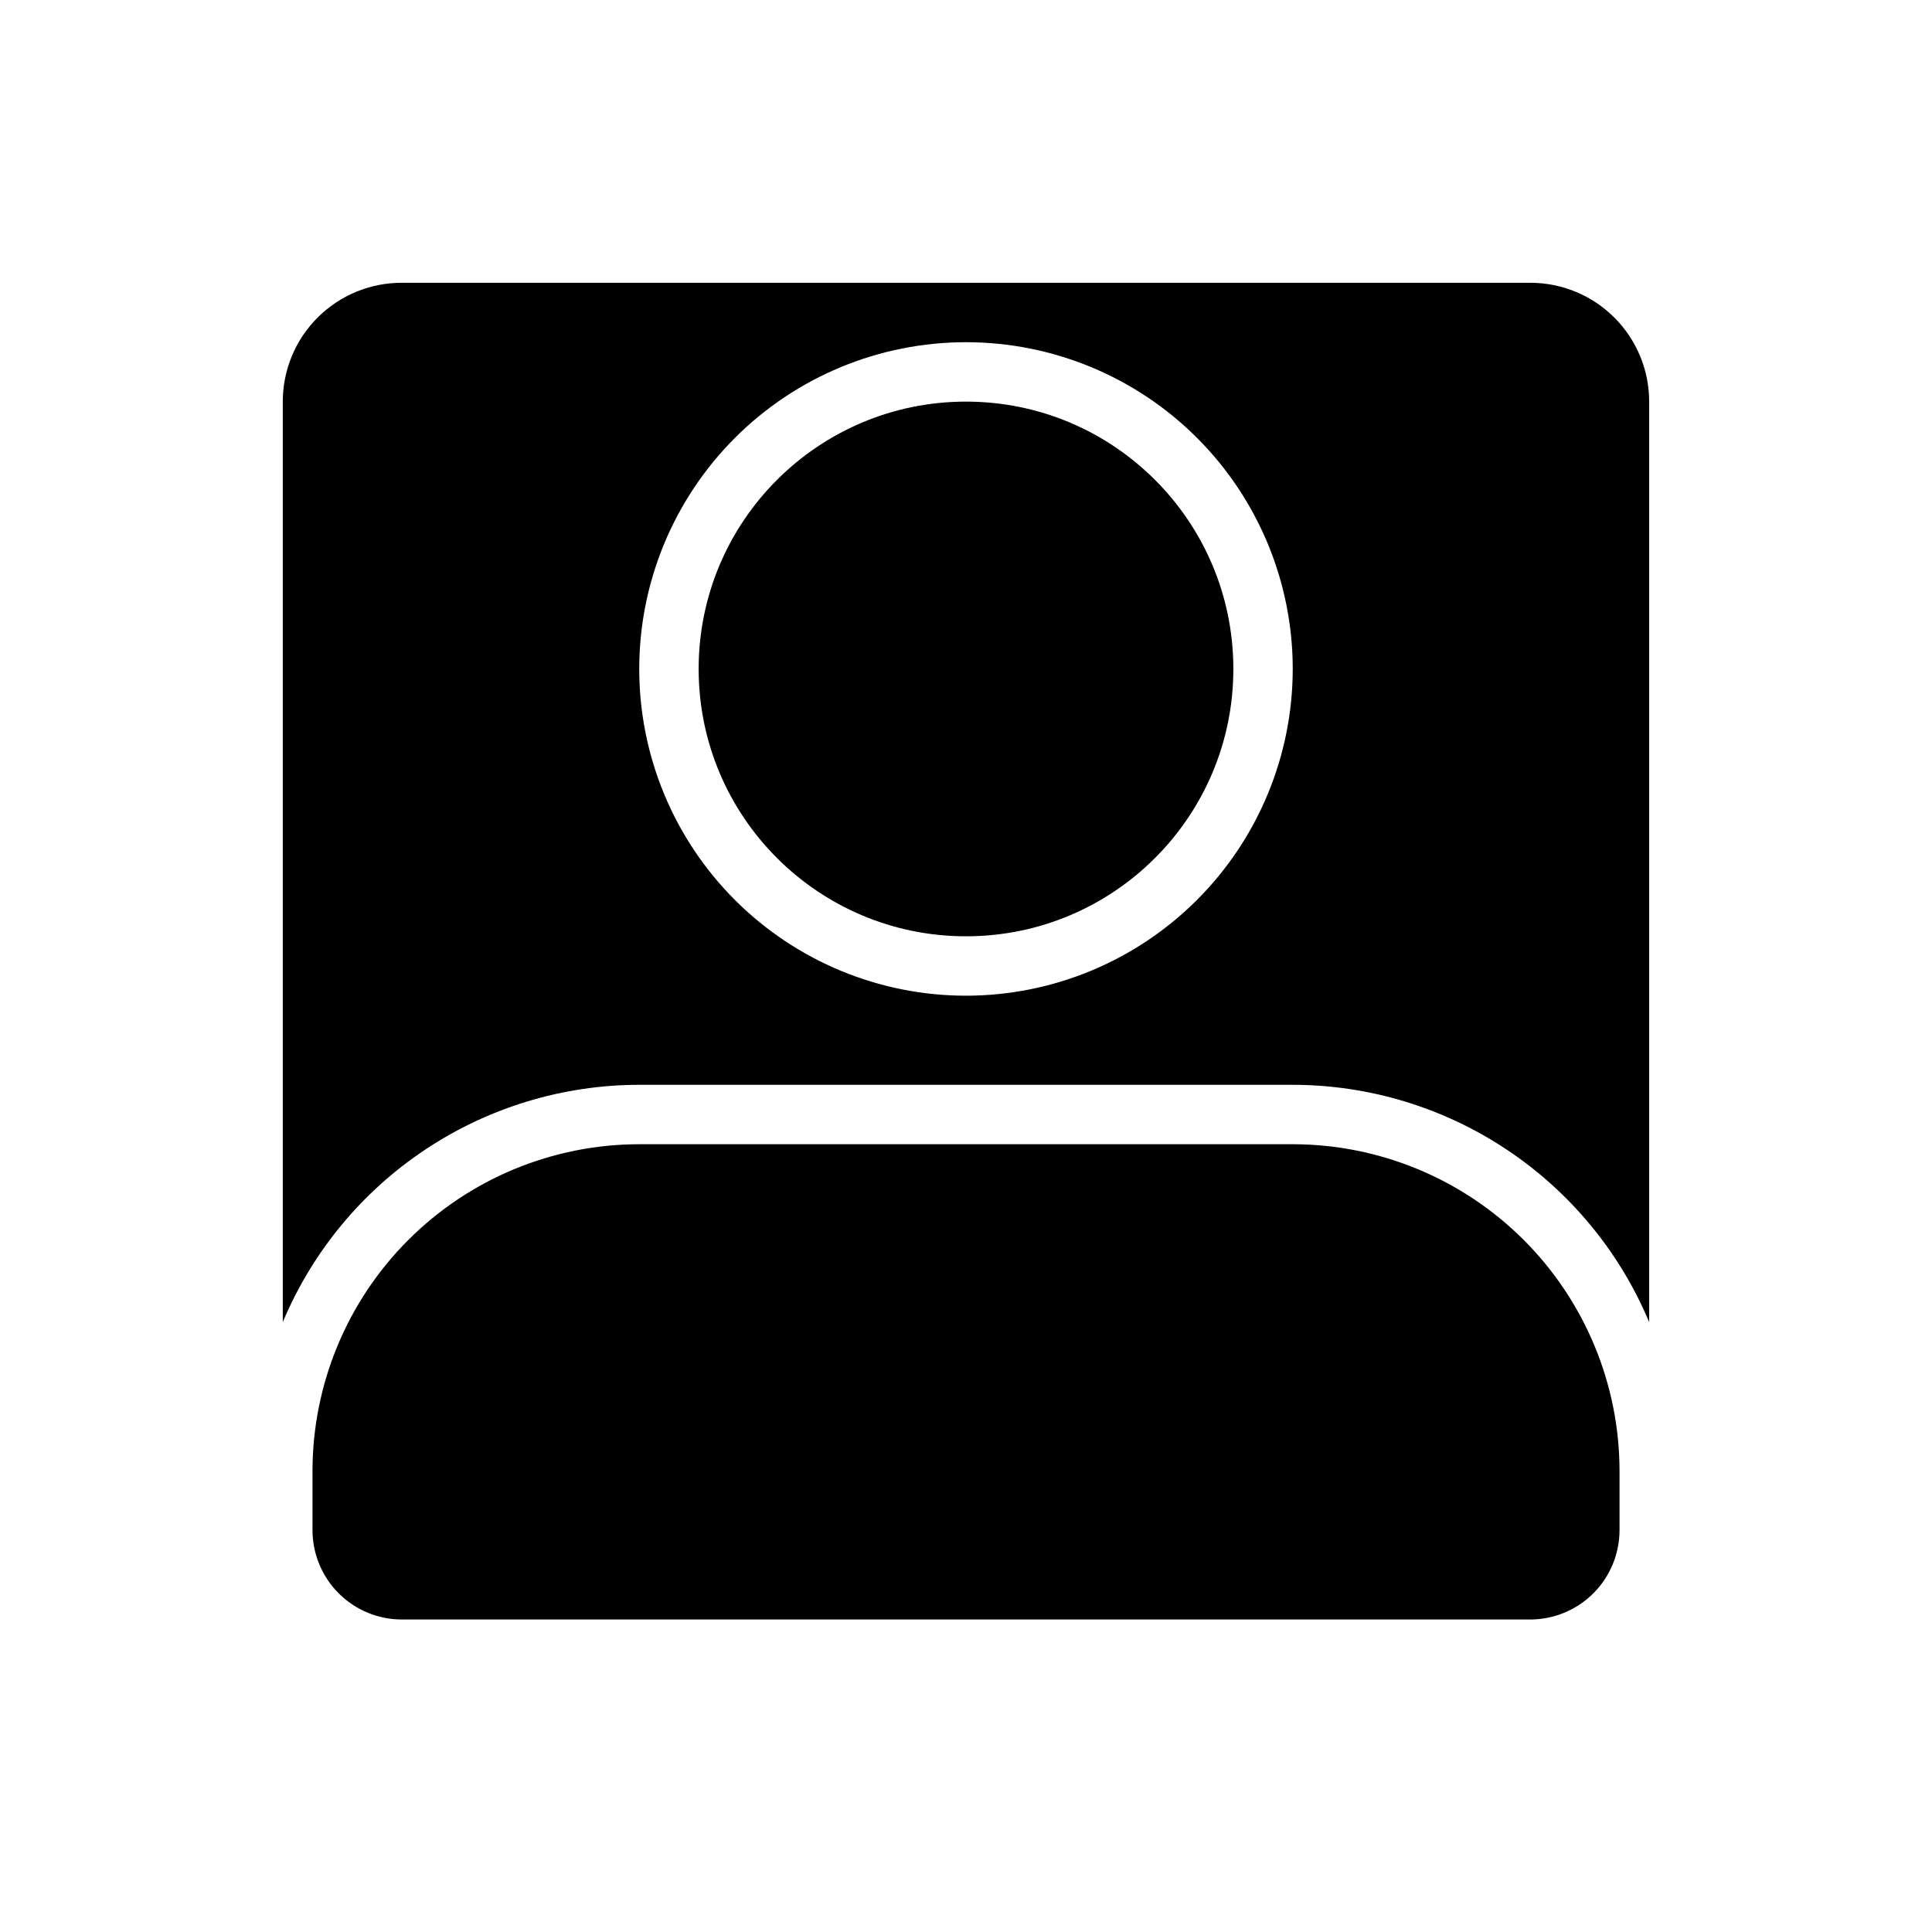 <?xml version="1.0" encoding="UTF-8"?>
<!-- Uploaded to: SVG Repo, www.svgrepo.com, Generator: SVG Repo Mixer Tools -->
<svg fill="#000000" width="800px" height="800px" version="1.1" viewBox="144 144 512 512" xmlns="http://www.w3.org/2000/svg">
 <g>
  <path d="m470.85 321.28c0 39.129-31.723 70.848-70.848 70.848-39.129 0-70.852-31.719-70.852-70.848s31.723-70.848 70.852-70.848c39.125 0 70.848 31.719 70.848 70.848"/>
  <path d="m486.59 447.23h-173.18c-22.961 0.016-44.977 9.141-61.215 25.379-16.234 16.234-25.363 38.254-25.379 61.215v15.742c0.02 6.258 2.516 12.254 6.938 16.68 4.426 4.426 10.422 6.918 16.68 6.938h299.14c6.258-0.02 12.254-2.512 16.68-6.938 4.426-4.426 6.918-10.422 6.938-16.68v-15.742c-0.016-22.961-9.145-44.98-25.379-61.215-16.234-16.238-38.254-25.363-61.215-25.379zm62.977-228.29h-299.14c-8.352 0-16.359 3.316-22.266 9.223s-9.223 13.914-9.223 22.266v243.95c7.801-18.621 20.93-34.523 37.734-45.711 16.805-11.191 36.539-17.168 56.73-17.184h173.18c20.191 0.016 39.926 5.992 56.73 17.184 16.805 11.188 29.934 27.09 37.734 45.711v-243.95c0-8.352-3.316-16.359-9.223-22.266s-13.914-9.223-22.266-9.223zm-149.57 188.93c-22.969 0-44.992-9.125-61.23-25.363-16.238-16.238-25.363-38.266-25.363-61.23s9.125-44.988 25.363-61.23c16.238-16.238 38.262-25.359 61.23-25.359 22.965 0 44.988 9.121 61.227 25.359 16.242 16.242 25.363 38.266 25.363 61.23-0.012 22.961-9.141 44.98-25.379 61.215-16.234 16.234-38.25 25.363-61.211 25.379z"/>
 </g>
</svg>
